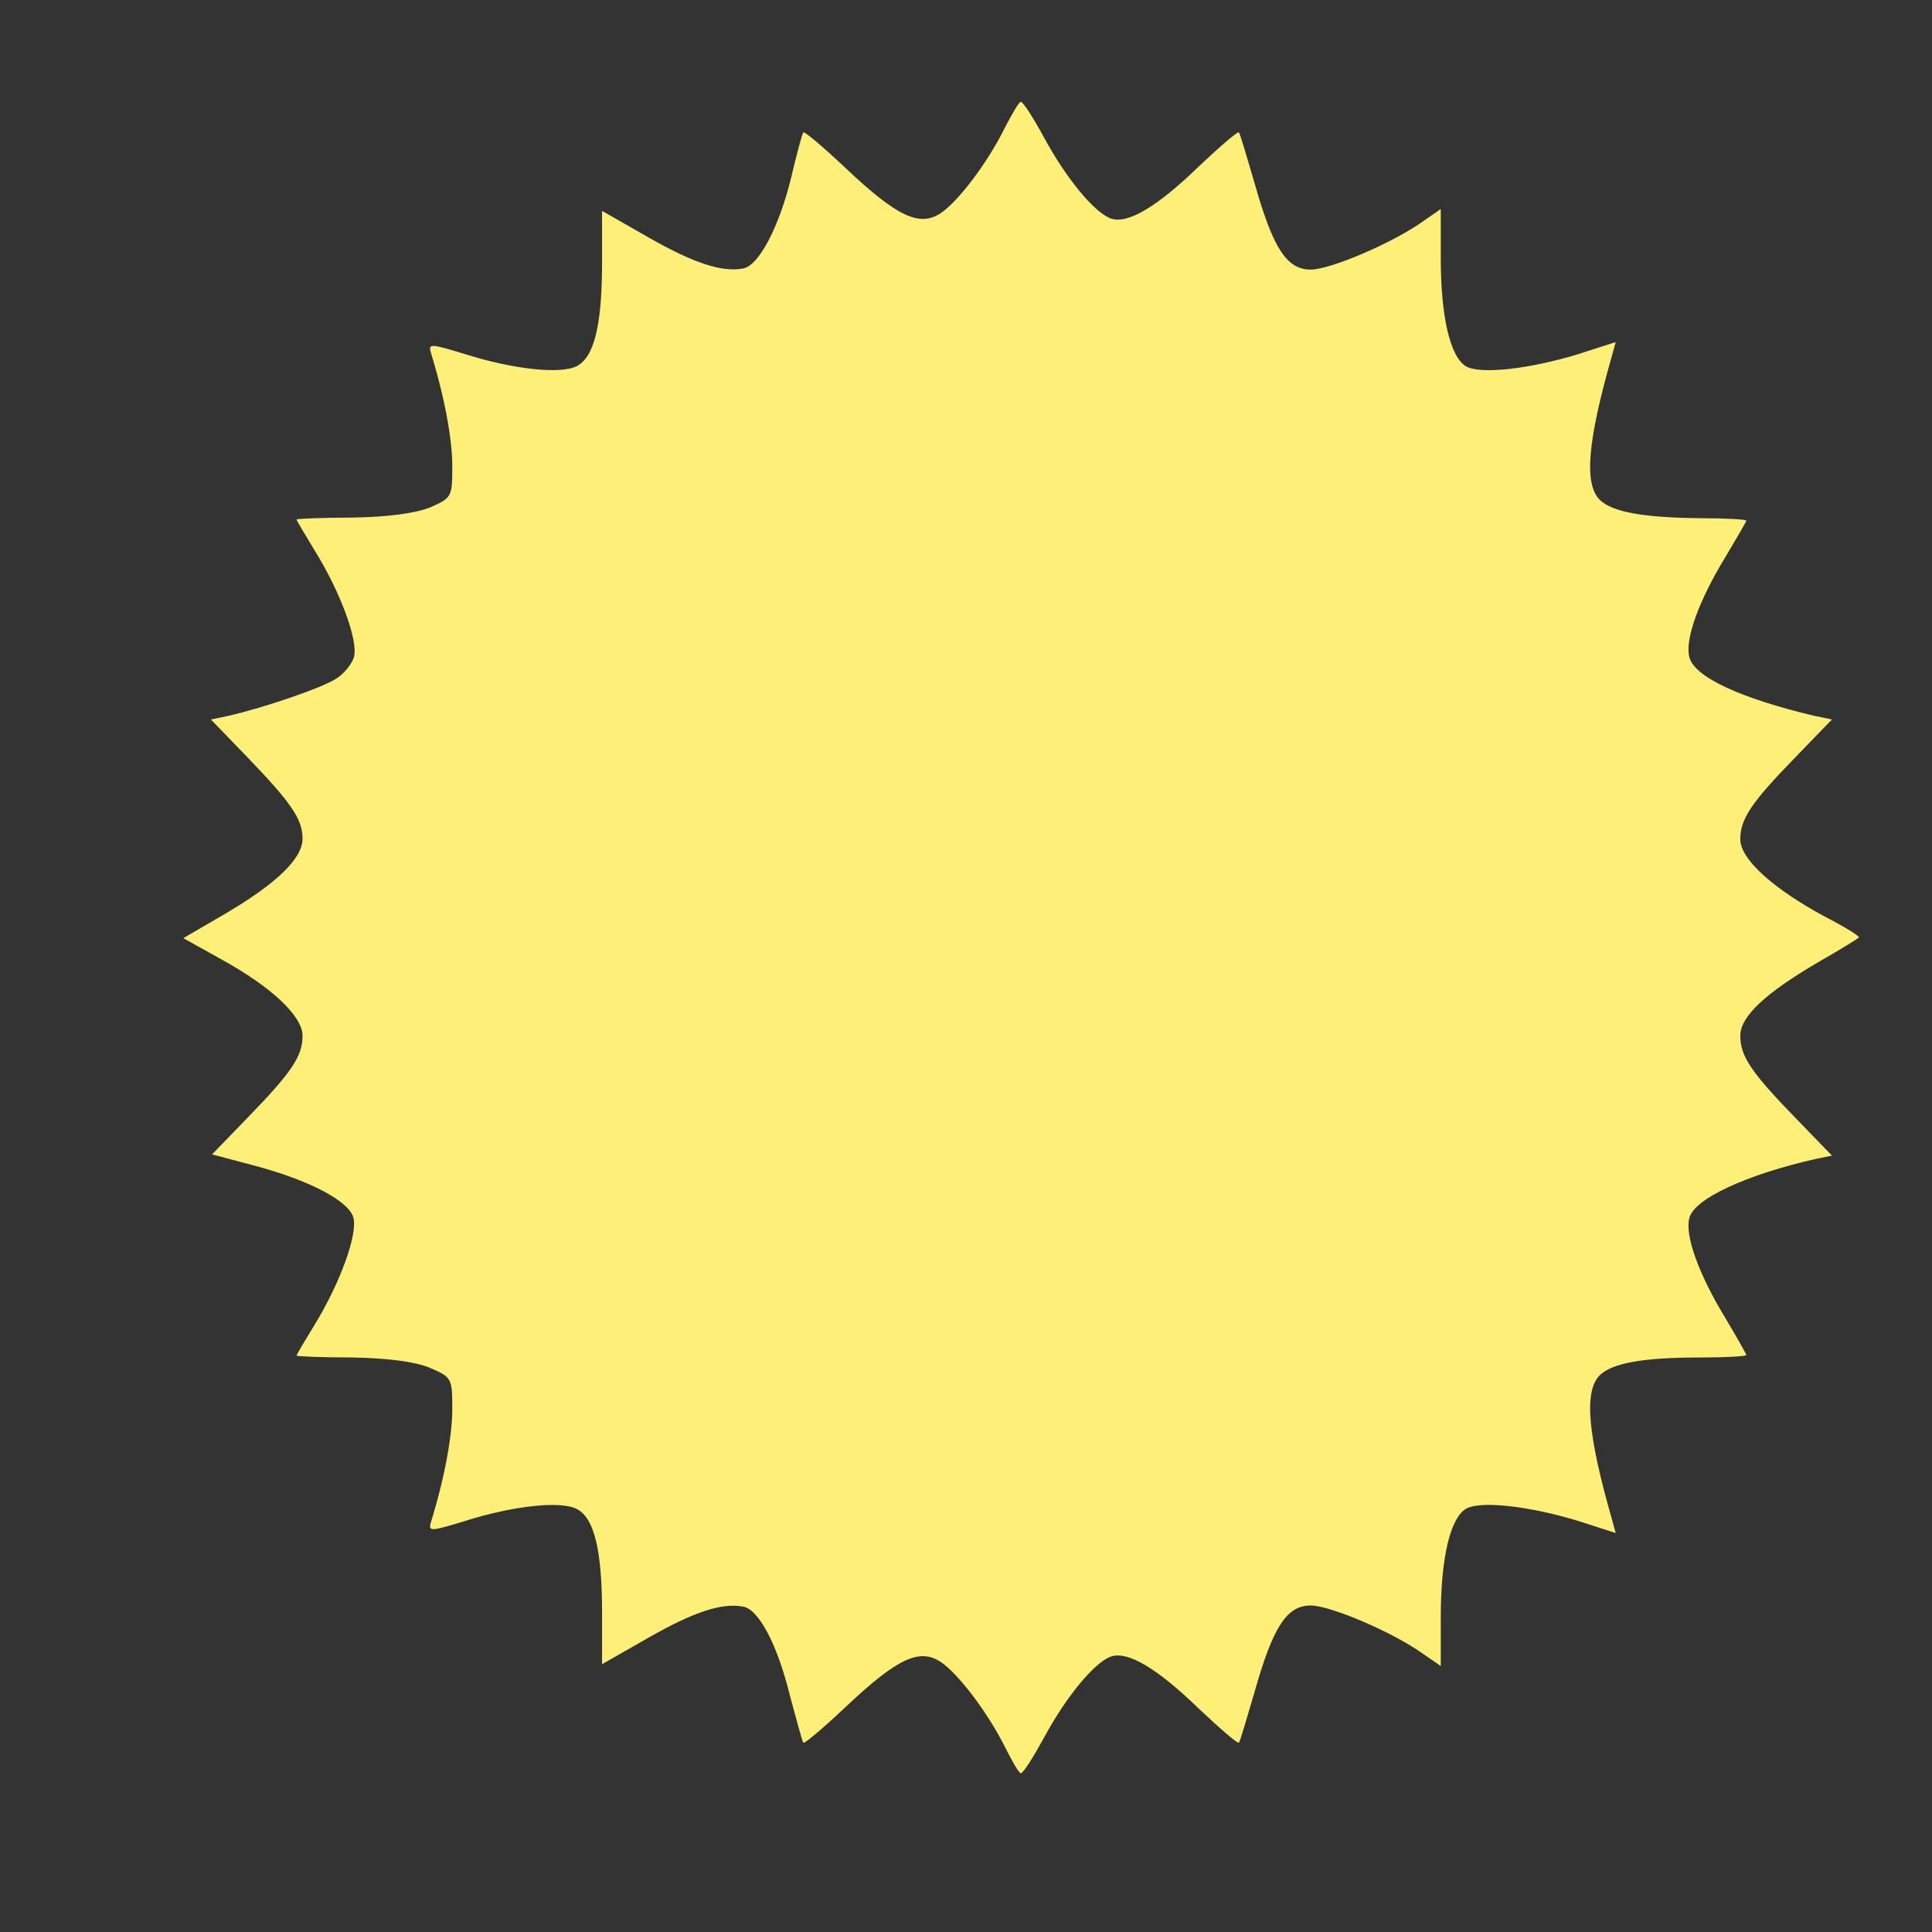 <svg width="120" height="120" viewBox="0 0 120 120" fill="none" xmlns="http://www.w3.org/2000/svg">
<rect x="0" y="0" width="120" height="120" fill="#333333" stroke="none"/>
<g clip-path="url(#clip0_10_45)">
<path d="M62.437 7.888C61.358 10.084 59.535 12.502 58.419 13.246C57.116 14.102 55.739 13.47 52.577 10.493C51.163 9.153 49.972 8.149 49.898 8.223C49.823 8.298 49.488 9.563 49.153 10.977C48.409 14.065 47.144 16.484 46.177 16.67C44.874 16.93 43.126 16.372 40.26 14.735L37.395 13.098V16.298C37.395 20.167 36.912 22.177 35.833 22.735C34.865 23.256 31.925 22.958 28.874 21.991C26.791 21.358 26.605 21.321 26.753 21.879C27.609 24.633 28.093 27.274 28.093 28.949C28.093 30.884 28.056 30.921 26.716 31.516C25.786 31.888 24.074 32.112 21.879 32.149C19.981 32.149 18.419 32.223 18.419 32.261C18.419 32.335 18.939 33.191 19.572 34.233C21.135 36.763 22.251 39.777 21.991 40.781C21.879 41.228 21.358 41.861 20.874 42.158C20.018 42.716 16.447 43.944 14.177 44.465L13.098 44.688L15.33 46.995C18.084 49.861 18.791 50.865 18.791 52.093C18.791 53.321 17.191 54.884 13.879 56.819L11.386 58.27L13.656 59.535C16.856 61.284 18.791 63.107 18.791 64.335C18.791 65.6 18.121 66.605 15.367 69.433L13.172 71.702L15.702 72.372C19.237 73.302 21.693 74.605 21.953 75.647C22.214 76.688 21.135 79.665 19.572 82.233C18.939 83.274 18.419 84.13 18.419 84.205C18.419 84.242 19.981 84.316 21.879 84.316C24.074 84.353 25.786 84.577 26.679 84.949C28.056 85.544 28.093 85.581 28.093 87.516C28.093 89.191 27.609 91.832 26.753 94.586C26.605 95.144 26.791 95.107 28.874 94.474C31.925 93.507 34.865 93.209 35.833 93.73C36.912 94.288 37.395 96.298 37.395 100.167V103.367L40.26 101.73C43.126 100.093 44.874 99.535 46.177 99.795C47.144 99.981 48.298 102.177 49.079 105.377C49.488 106.865 49.823 108.167 49.898 108.242C49.972 108.316 51.163 107.312 52.577 105.972C55.739 102.995 57.116 102.363 58.419 103.219C59.535 103.963 61.358 106.381 62.437 108.54C62.884 109.433 63.293 110.14 63.405 110.14C63.553 110.14 64.186 109.135 64.856 107.907C66.27 105.302 68.019 103.219 69.023 102.884C70.065 102.549 71.888 103.628 74.493 106.158C75.795 107.386 76.874 108.316 76.949 108.242C77.023 108.167 77.433 106.753 77.916 105.116C79.07 101.023 79.925 99.721 81.414 99.721C82.642 99.721 86.549 101.395 88.409 102.735L89.488 103.479V100.465C89.488 96.744 90.084 94.251 91.088 93.693C92.019 93.209 94.995 93.544 98.046 94.474L100.353 95.219L100.13 94.4C98.605 89.079 98.381 86.437 99.349 85.433C100.13 84.651 102.102 84.316 105.6 84.316C107.163 84.316 108.465 84.242 108.465 84.167C108.465 84.093 107.87 83.051 107.163 81.861C105.526 79.181 104.632 76.726 104.93 75.647C105.228 74.456 108.465 72.967 112.707 72L113.786 71.777L111.553 69.47C108.763 66.605 108.093 65.6 108.093 64.335C108.093 63.144 109.619 61.693 113.005 59.721C114.307 58.977 115.386 58.307 115.46 58.233C115.535 58.158 114.567 57.563 113.339 56.93C110.102 55.181 108.093 53.358 108.093 52.13C108.093 50.865 108.763 49.861 111.553 46.995L113.786 44.688L112.707 44.465C108.13 43.386 105.228 42.047 104.93 40.819C104.632 39.739 105.526 37.284 107.163 34.605C107.87 33.414 108.465 32.409 108.465 32.335C108.465 32.261 107.163 32.186 105.6 32.186C102.102 32.149 100.13 31.814 99.349 31.032C98.381 30.028 98.605 27.386 100.13 22.065L100.353 21.247L98.046 21.991C94.995 22.921 92.019 23.256 91.088 22.772C90.084 22.214 89.488 19.721 89.488 16V12.986L88.409 13.73C86.549 15.07 82.642 16.744 81.414 16.744C79.925 16.744 79.07 15.442 77.916 11.349C77.433 9.712 77.023 8.298 76.949 8.223C76.874 8.149 75.795 9.079 74.493 10.307C71.888 12.837 70.065 13.916 69.023 13.581C68.019 13.246 66.27 11.163 64.856 8.558C64.186 7.33 63.553 6.326 63.405 6.326C63.293 6.326 62.884 7.033 62.437 7.888Z" fill="#FEEF79"/>
</g>
<defs>
<clipPath id="clip0_10_45">
<rect width="120" height="120" fill="white"/>
</clipPath>
</defs>
</svg>
